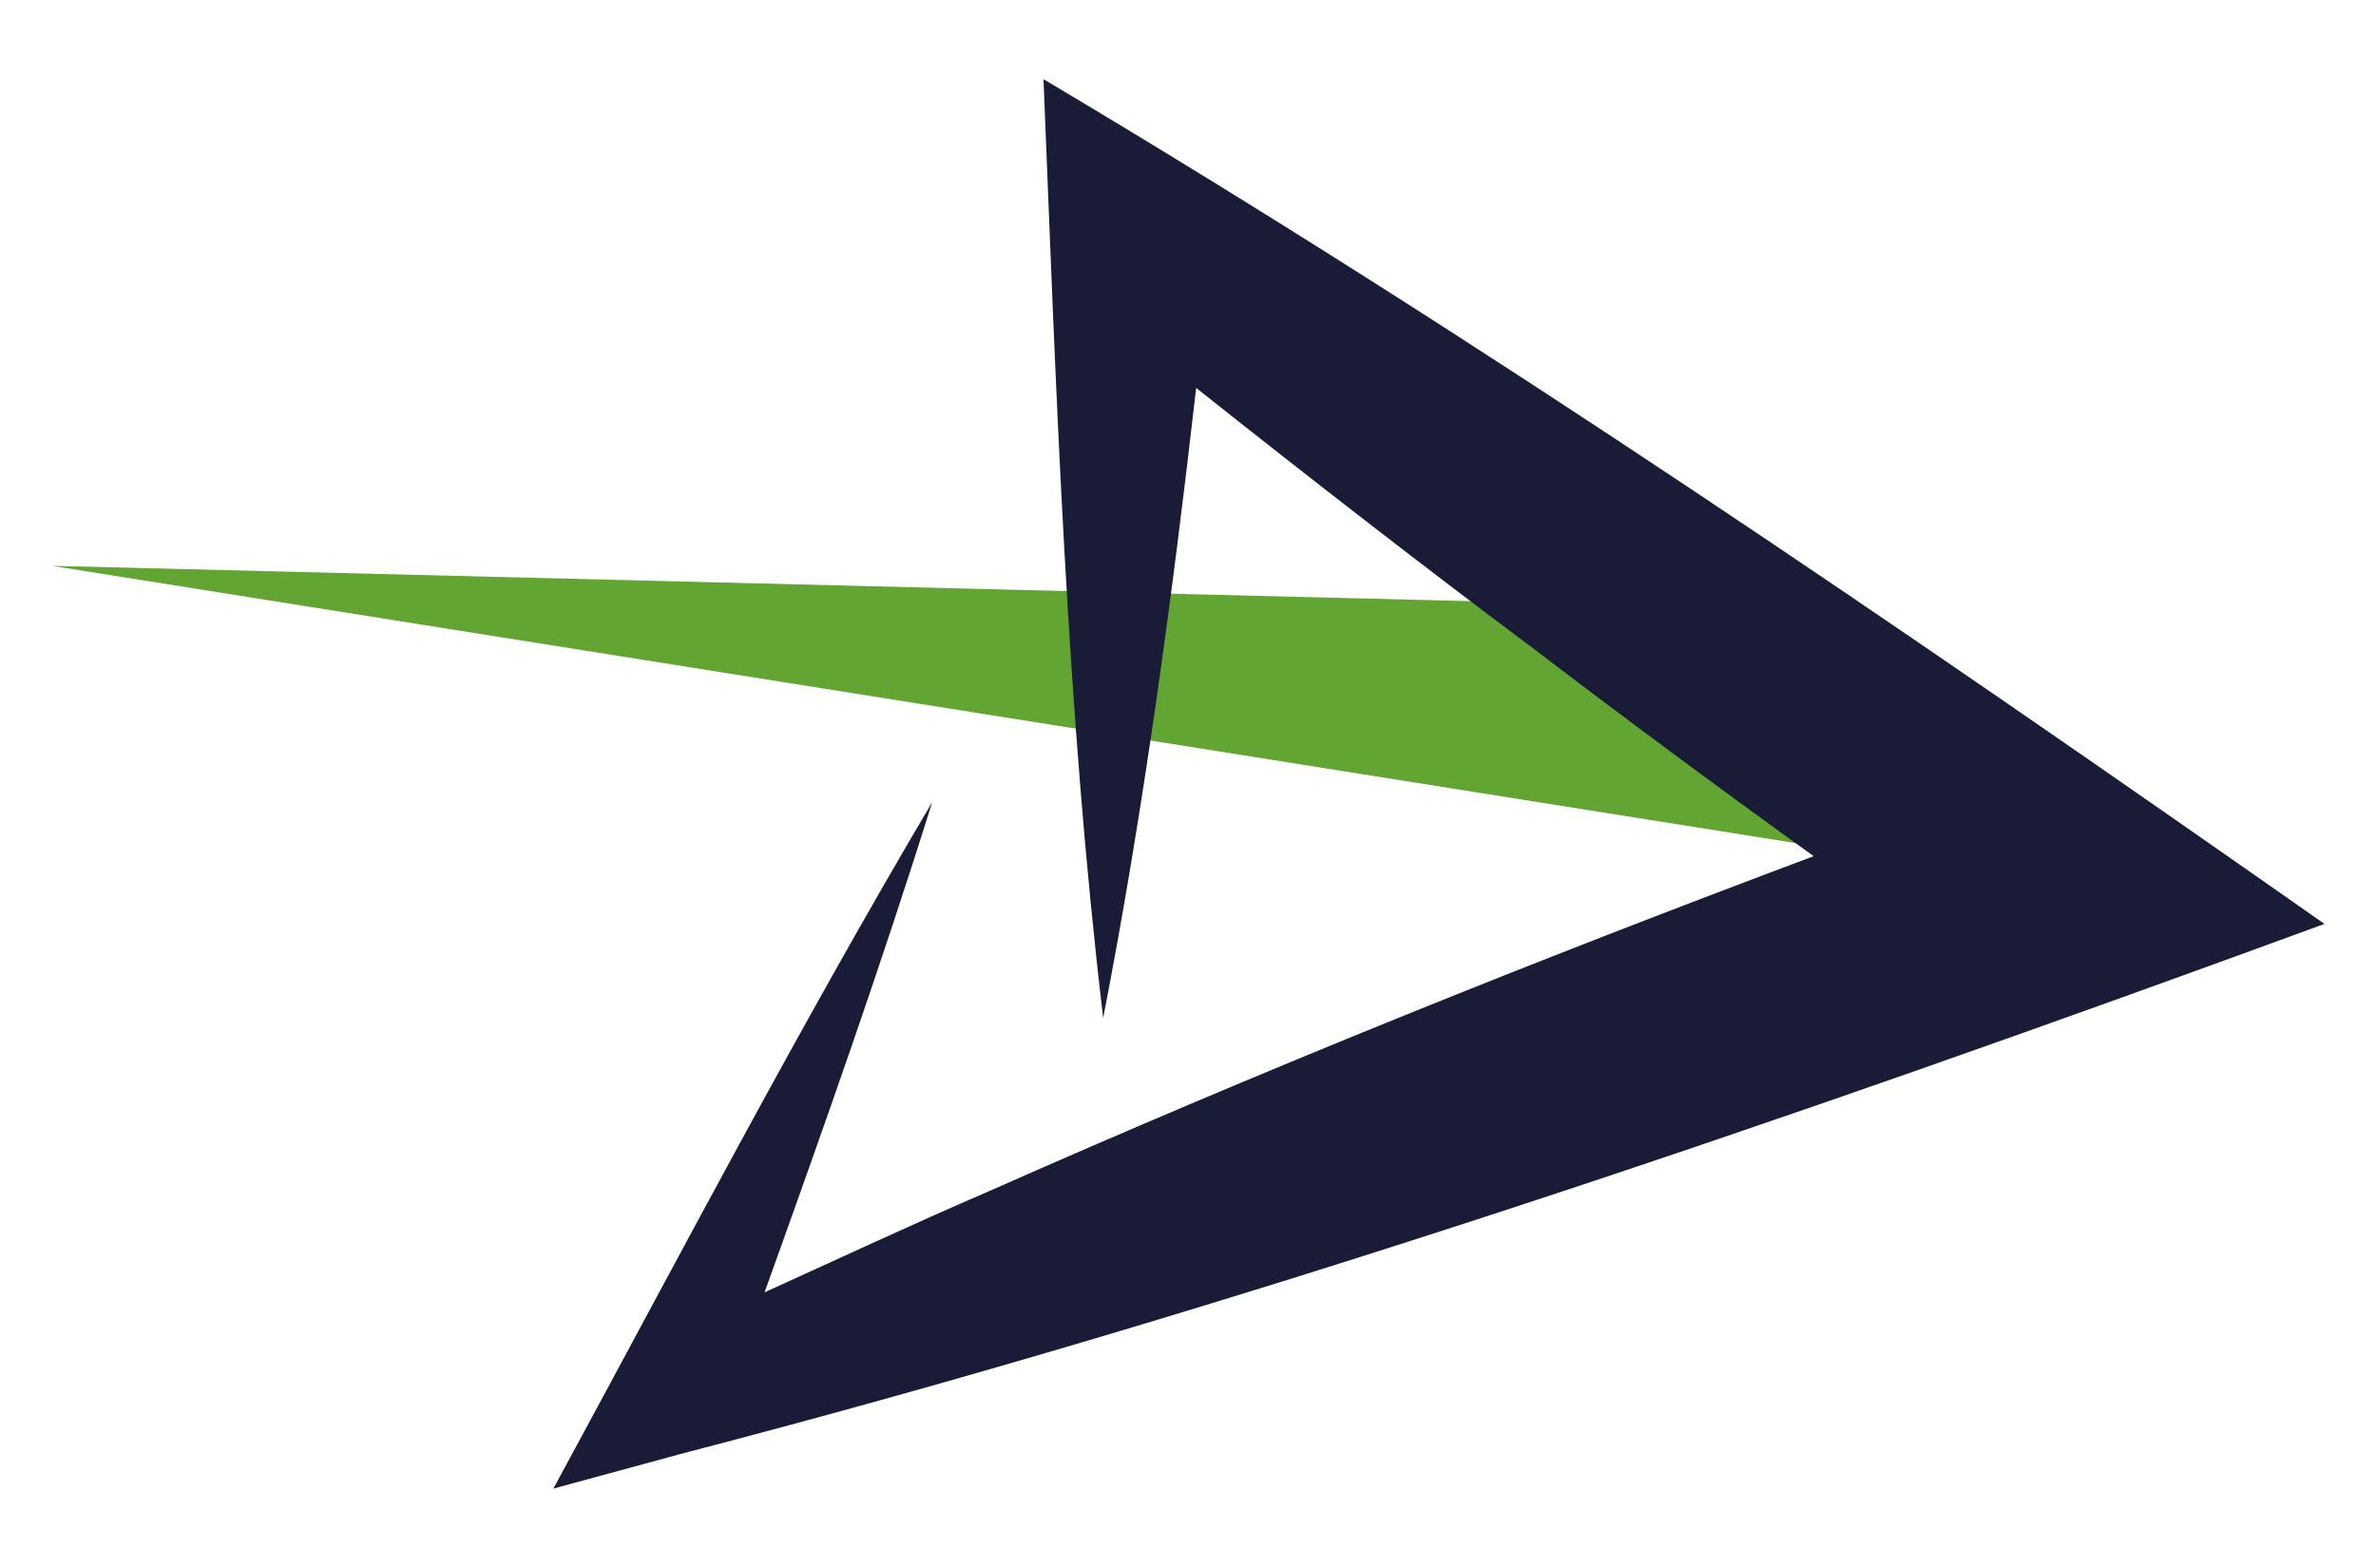 <?xml version="1.0" encoding="utf-8"?>
<!-- Generator: Adobe Illustrator 27.0.1, SVG Export Plug-In . SVG Version: 6.00 Build 0)  -->
<svg version="1.1" id="Capa_1" xmlns="http://www.w3.org/2000/svg" xmlns:xlink="http://www.w3.org/1999/xlink" x="0px" y="0px"
	 viewBox="0 0 207 136.6" style="enable-background:new 0 0 207 136.6;" xml:space="preserve">
<style type="text/css">
	.st0{fill:#62A533;}
	.st1{fill:#1A1B37;}
</style>
<g id="Grupo_6" transform="translate(-646.551 -147.64)">
	<g id="Grupo_4" transform="translate(646.551 147.64)">
		<g id="Grupo_3" transform="translate(88.911)">
			<path id="Trazado_12" class="st0" d="M70.3,73.9L-84.4,49.3l156.5,3.9L70.3,73.9L70.3,73.9z"/>
			<path id="Trazado_13" class="st1" d="M2,6.9c1.1,27,2,54.9,5.2,81.8c3.5-18,6-36.5,8.1-54.9c9.7,7.7,19.6,15.4,29.5,22.8
				c8,6.1,16.1,12.1,24.3,18c-24.3,9.1-48.4,18.8-72.1,29.3c-6.5,2.8-12.9,5.8-19.3,8.7c5.1-14.2,10.1-28.3,14.6-42.7
				c-11.6,19.6-22.2,39.9-33,59.8l11.4-3.1C19.2,114,66.7,97.7,113.6,80.5C77.2,55,40.2,29.6,2,6.9z"/>
		</g>
	</g>
</g>
</svg>

